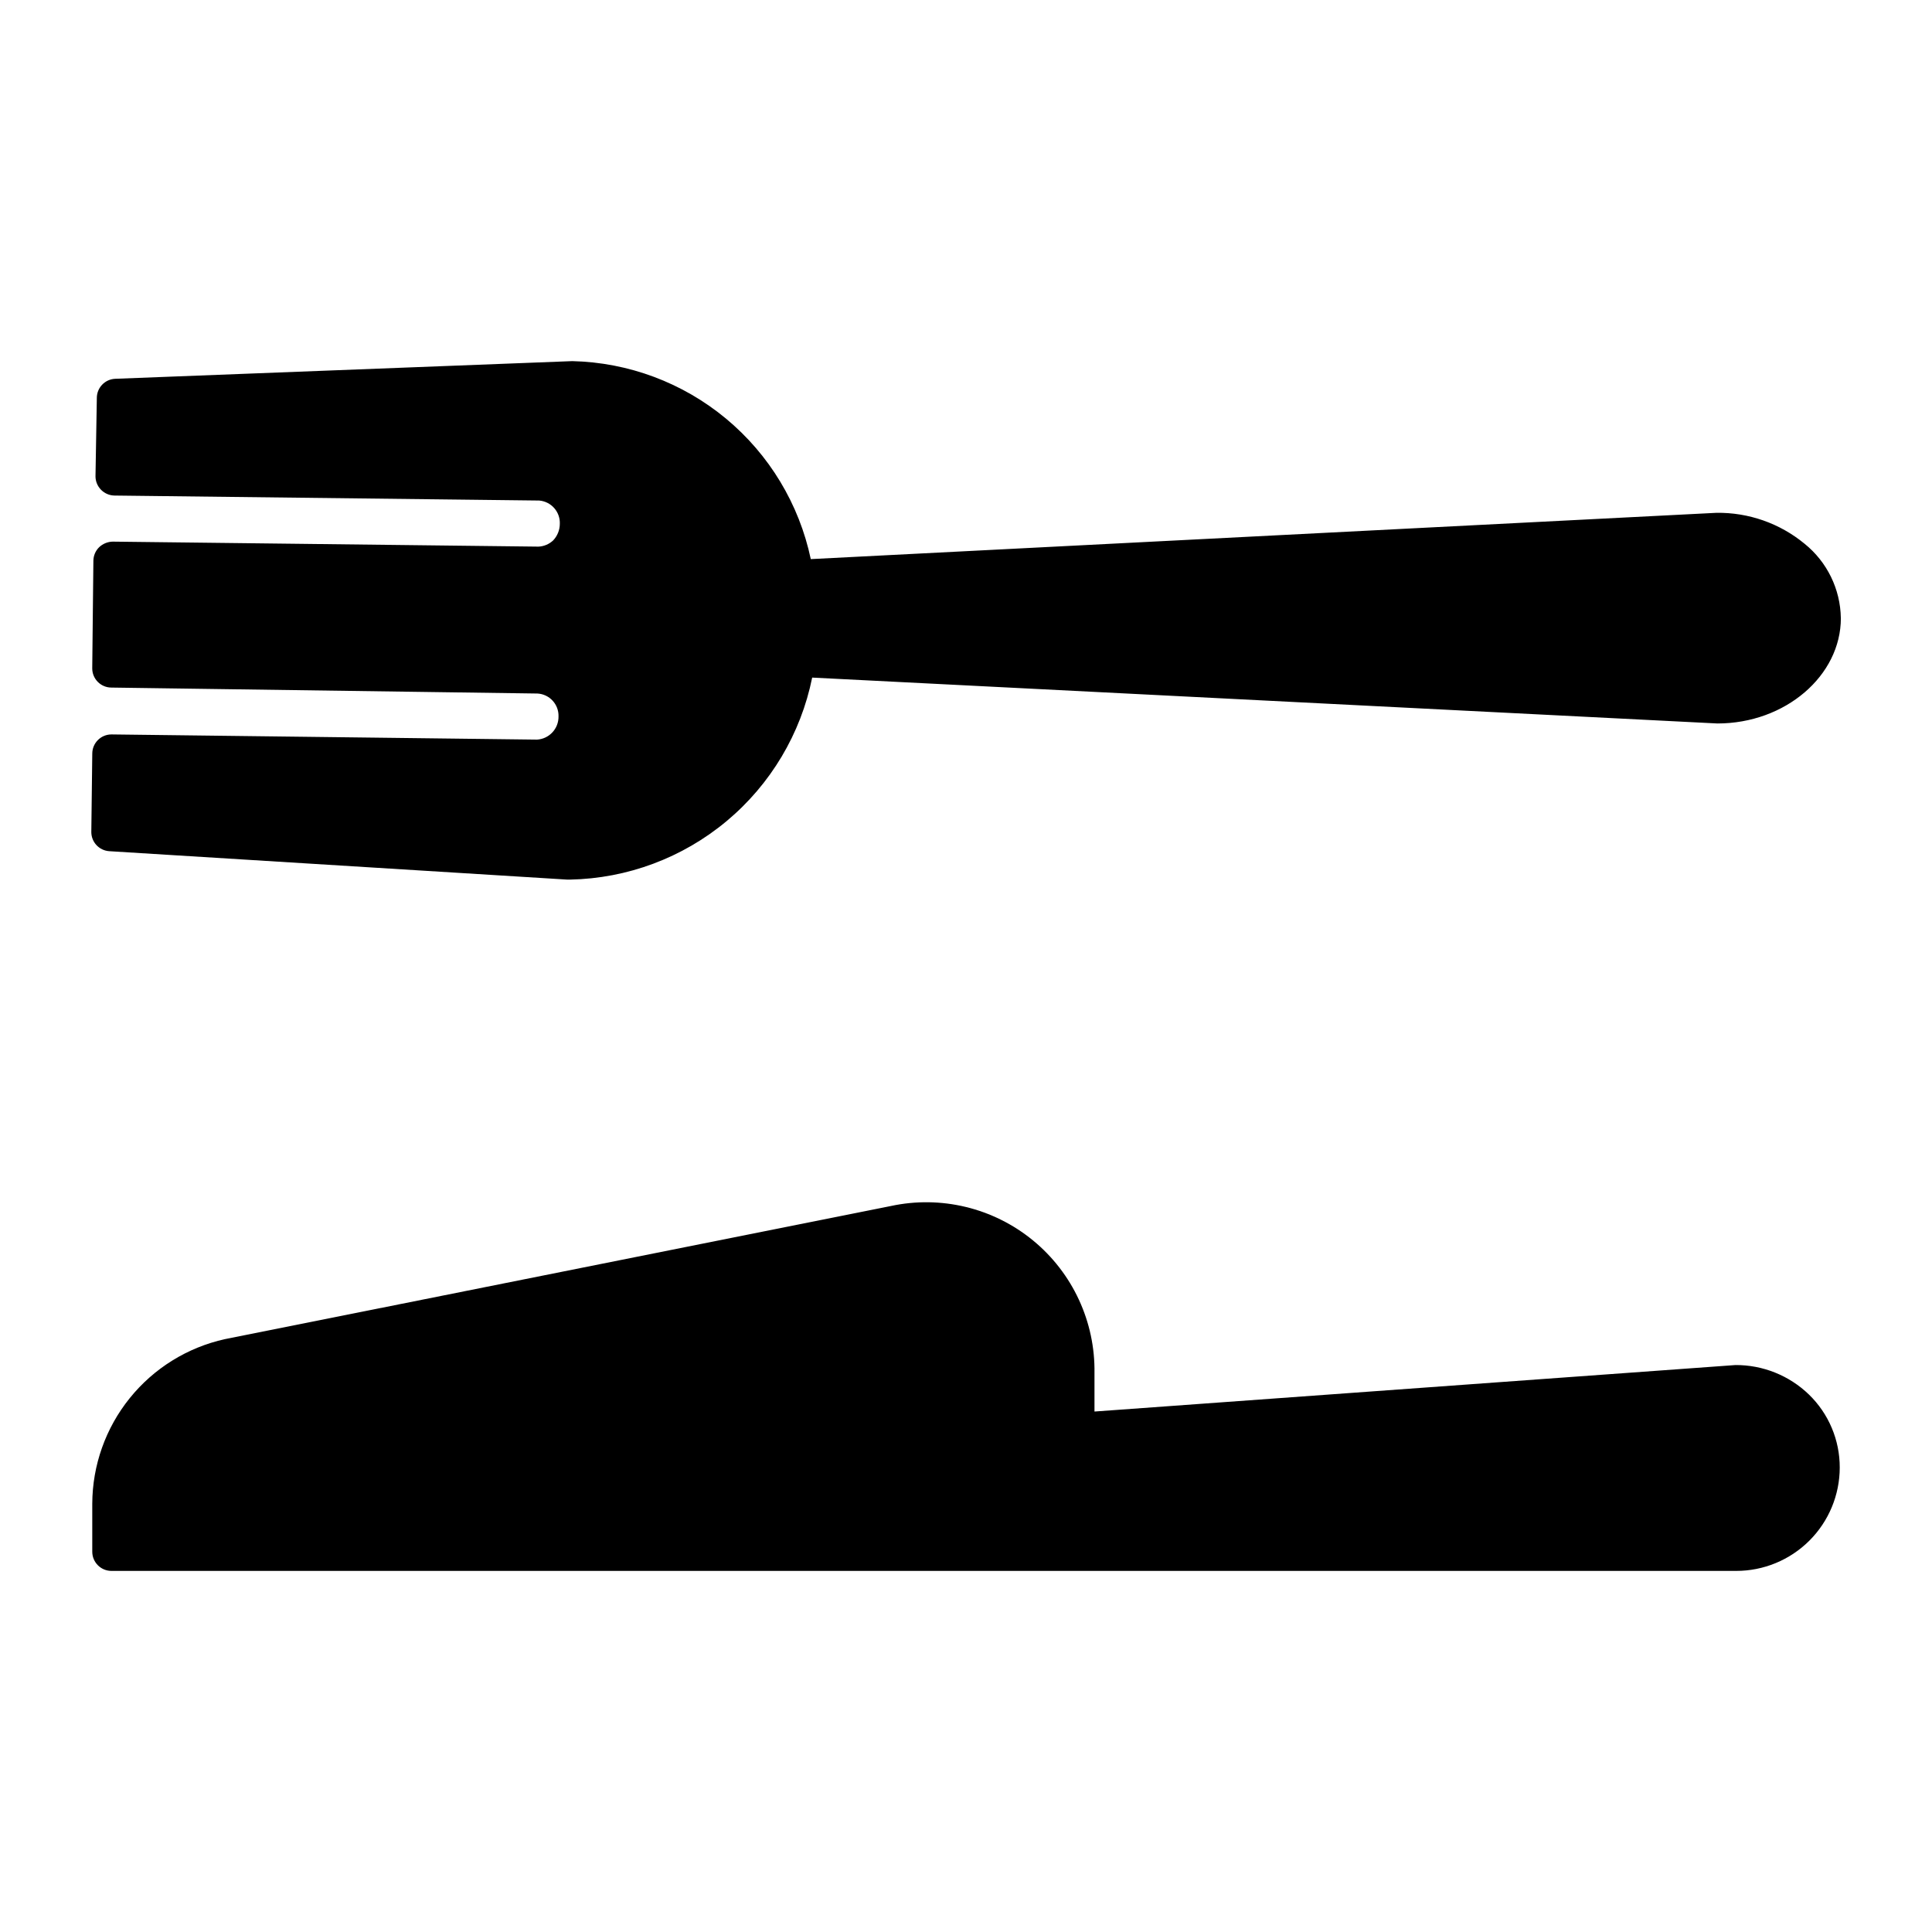 <?xml version="1.0" encoding="UTF-8"?>
<!-- Uploaded to: ICON Repo, www.svgrepo.com, Generator: ICON Repo Mixer Tools -->
<svg fill="#000000" width="800px" height="800px" version="1.1" viewBox="144 144 512 512" xmlns="http://www.w3.org/2000/svg">
 <g>
  <path d="m623.41 513.59c5.223 5.074 8.16 12.055 8.141 19.336-0.012 7.277-2.914 14.246-8.07 19.383-5.152 5.133-12.137 8.012-19.41 7.996h-430.53c-2.812 0-5.09-2.277-5.09-5.09v-12.723c0.039-10.18 3.539-20.047 9.934-27.973 6.391-7.926 15.289-13.441 25.23-15.637l176.44-35.27c13.293-2.871 27.168 0.48 37.688 9.102 10.516 8.625 16.52 21.574 16.305 35.176v10.18l169.82-12.316v-0.004c7.289-0.051 14.309 2.766 19.543 7.84z"/>
  <path d="m631.85 307.79c0 15.266-14.707 27.938-32.723 27.938l-239.89-12.16c-3.016 14.891-11.016 28.305-22.684 38.039-11.664 9.73-26.297 15.199-41.488 15.496h-0.762l-121.37-7.531c-2.672-0.188-4.742-2.41-4.734-5.09l0.254-20.762c0-2.812 2.277-5.09 5.09-5.09l112.77 1.375c3.242-0.191 5.758-2.91 5.699-6.16 0.086-3.203-2.398-5.891-5.598-6.055l-112.88-1.578c-2.812 0-5.09-2.277-5.09-5.086l0.305-28.551c0.02-1.344 0.57-2.621 1.527-3.562 0.977-0.926 2.266-1.453 3.613-1.477l112.82 1.324c1.441-0.07 2.809-0.645 3.867-1.629 1.129-1.18 1.766-2.742 1.781-4.375 0.145-3.215-2.289-5.965-5.496-6.211l-112.52-1.32c-1.34-0.02-2.621-0.57-3.562-1.527-0.938-0.949-1.469-2.231-1.473-3.562l0.355-20.762v-0.004c-0.004-2.711 2.121-4.953 4.832-5.086l121.17-4.684c14.906 0.344 29.258 5.711 40.73 15.234 11.473 9.523 19.391 22.645 22.473 37.234l240-12.266c8.512-0.125 16.793 2.777 23.359 8.191 5.973 4.812 9.5 12.027 9.617 19.695z"/>
 </g>
</svg>